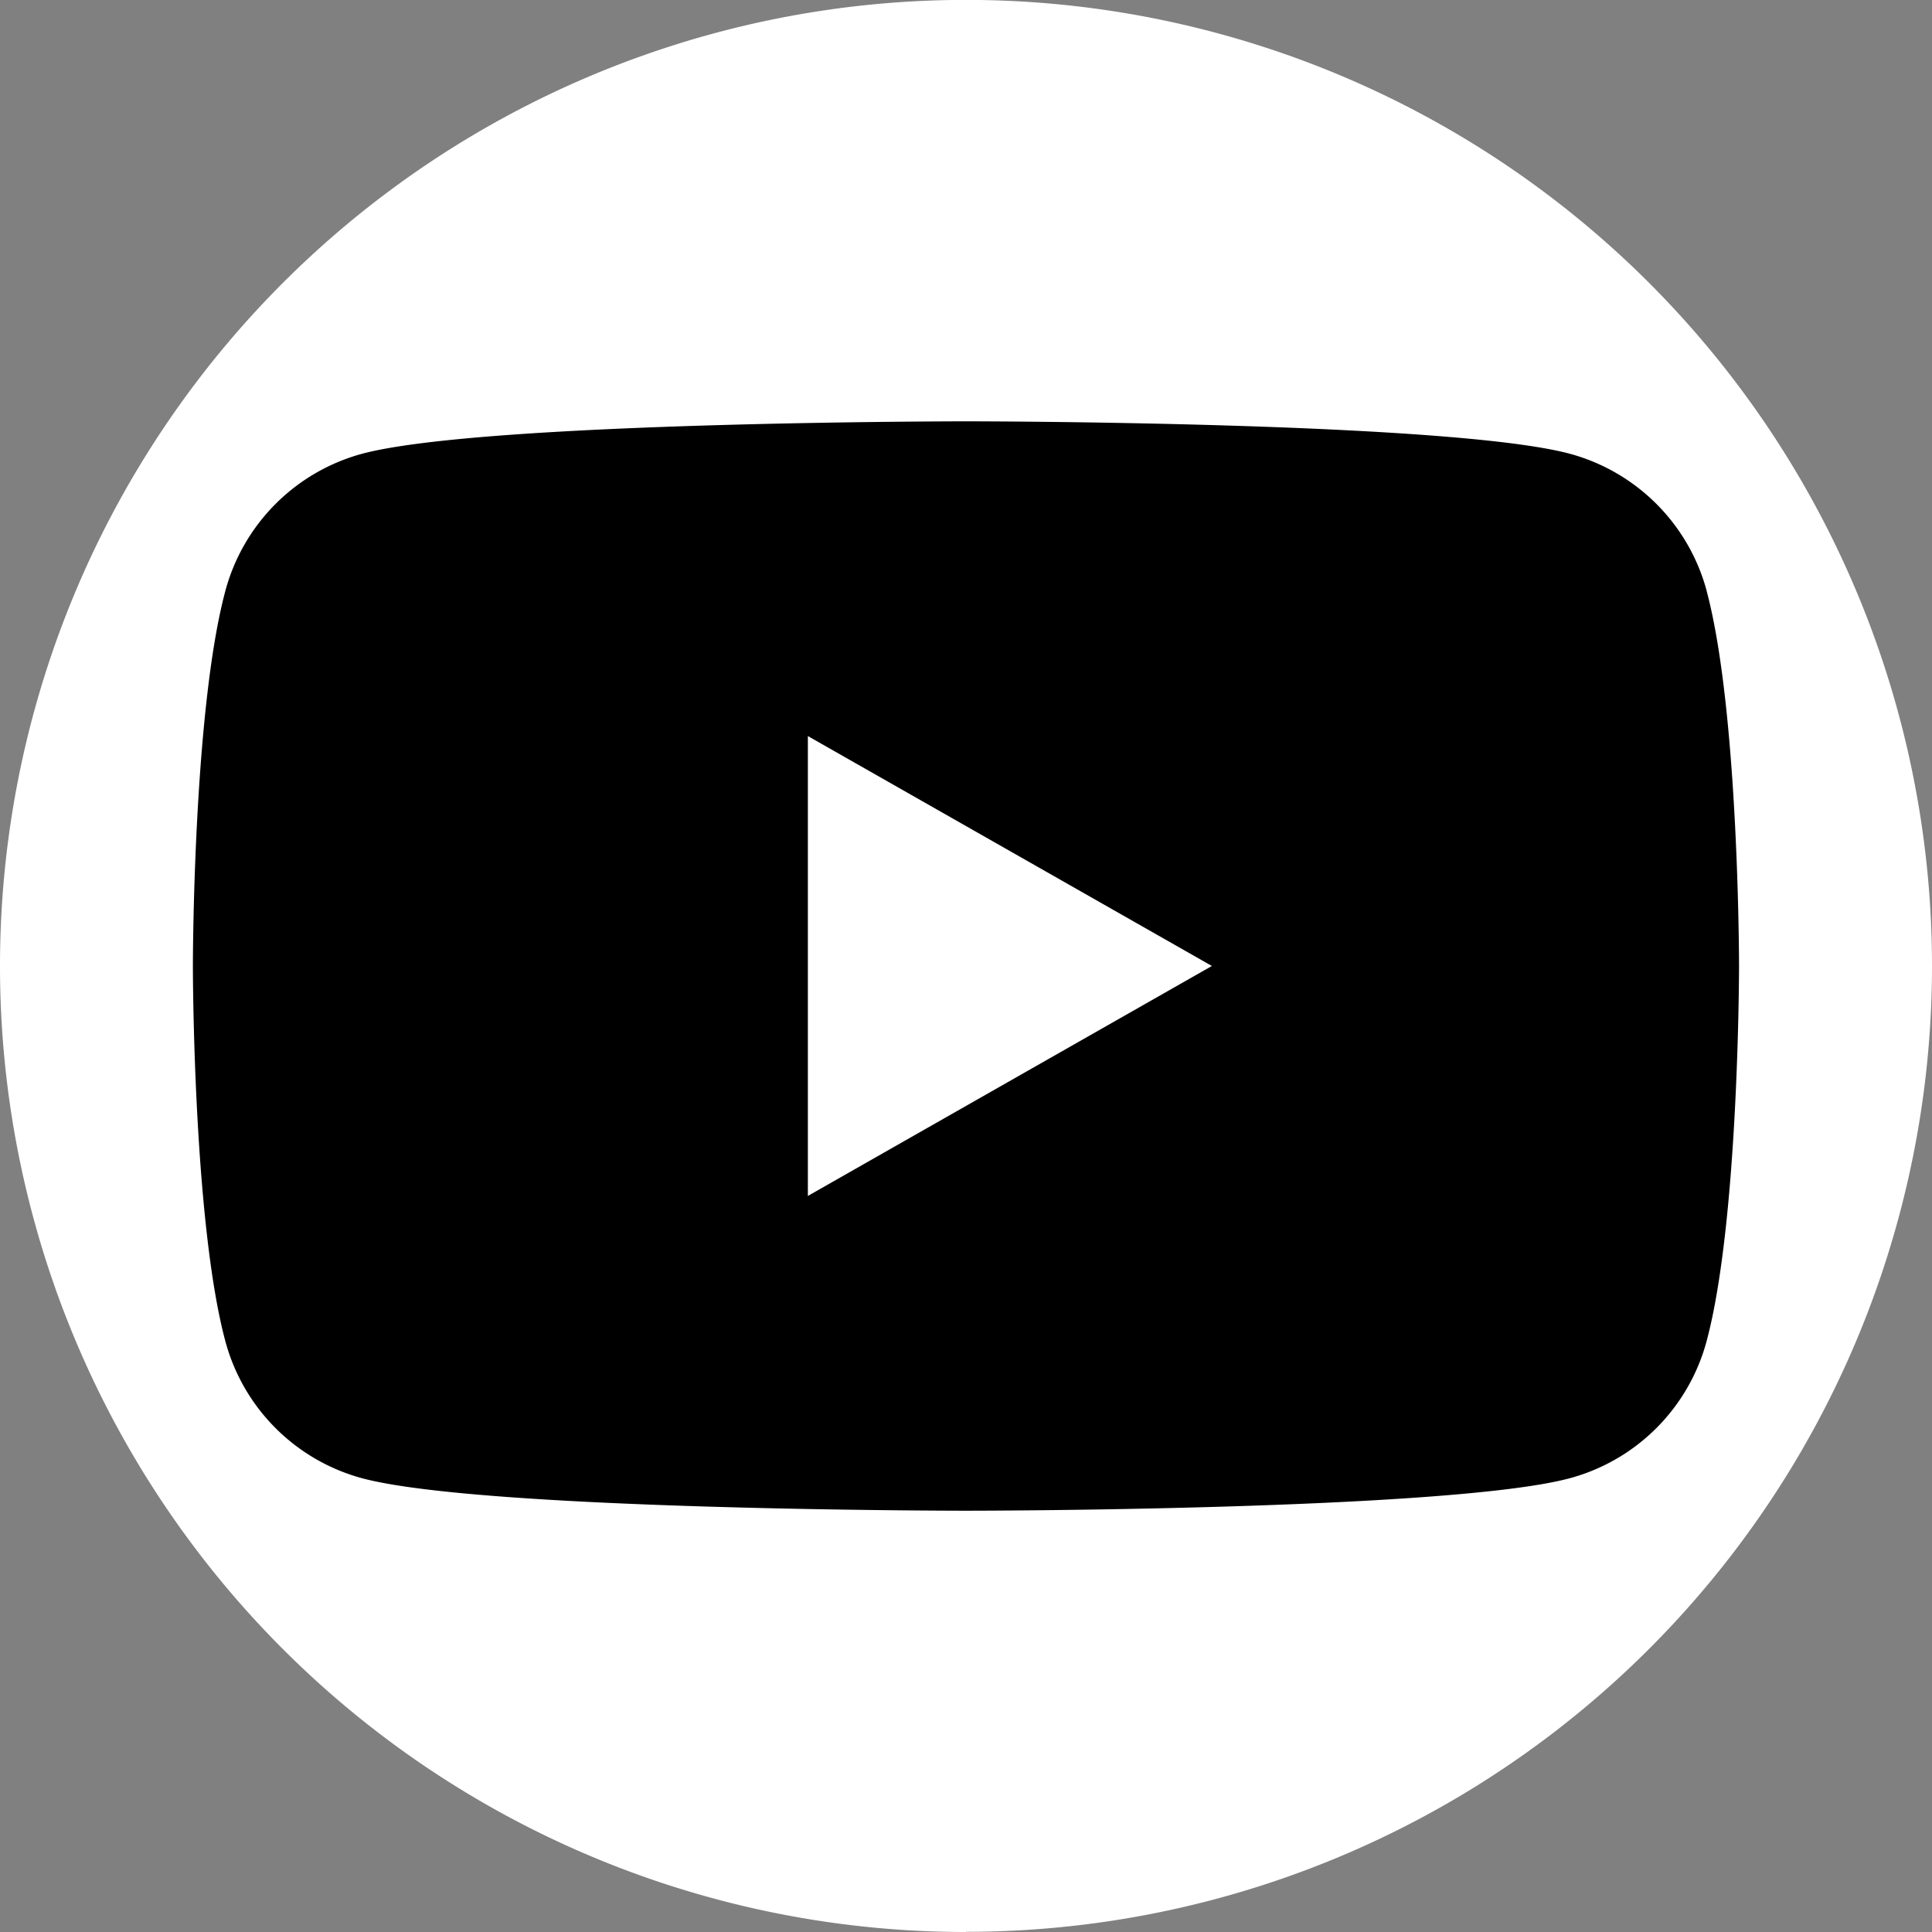 <svg id="Group_111" data-name="Group 111" xmlns="http://www.w3.org/2000/svg" xmlns:xlink="http://www.w3.org/1999/xlink" width="52.605" height="52.605" viewBox="0 0 52.605 52.605">
  <rect x="0" y="0" width="52.605" height="52.605" fill="#808080" stroke="none"/>
  <defs>
    <clipPath id="clip-path">
      <rect id="Rectangle_42" data-name="Rectangle 42" width="52.605" height="52.605" fill="none"/>
    </clipPath>
  </defs>
  <g id="Group_104" data-name="Group 104" transform="translate(0 0)" clip-path="url(#clip-path)">
    <path id="Path_401" data-name="Path 401" d="M26.3,52.605h0A26.3,26.3,0,0,1,0,26.3H0a26.3,26.3,0,0,1,52.605,0h0a26.3,26.3,0,0,1-26.3,26.3" transform="translate(0 0)" fill="#fff"/>
    <path id="Path_402" data-name="Path 402" d="M45.022,12.932A5.293,5.293,0,0,0,41.3,9.185C38.016,8.3,24.851,8.3,24.851,8.3S11.685,8.3,8.4,9.185A5.29,5.29,0,0,0,4.68,12.932c-.88,3.3-.88,10.2-.88,10.2s0,6.9.88,10.2A5.286,5.286,0,0,0,8.4,37.076c3.283.886,16.449.886,16.449.886s13.165,0,16.449-.886a5.288,5.288,0,0,0,3.722-3.746c.879-3.3.879-10.2.879-10.2s0-6.894-.879-10.2" transform="translate(1.452 3.172)"/>
    <path id="Path_403" data-name="Path 403" d="M15.915,27.021V14.5l11,6.26Z" transform="translate(6.082 5.542)" fill="#fff"/>
  </g>
</svg>
